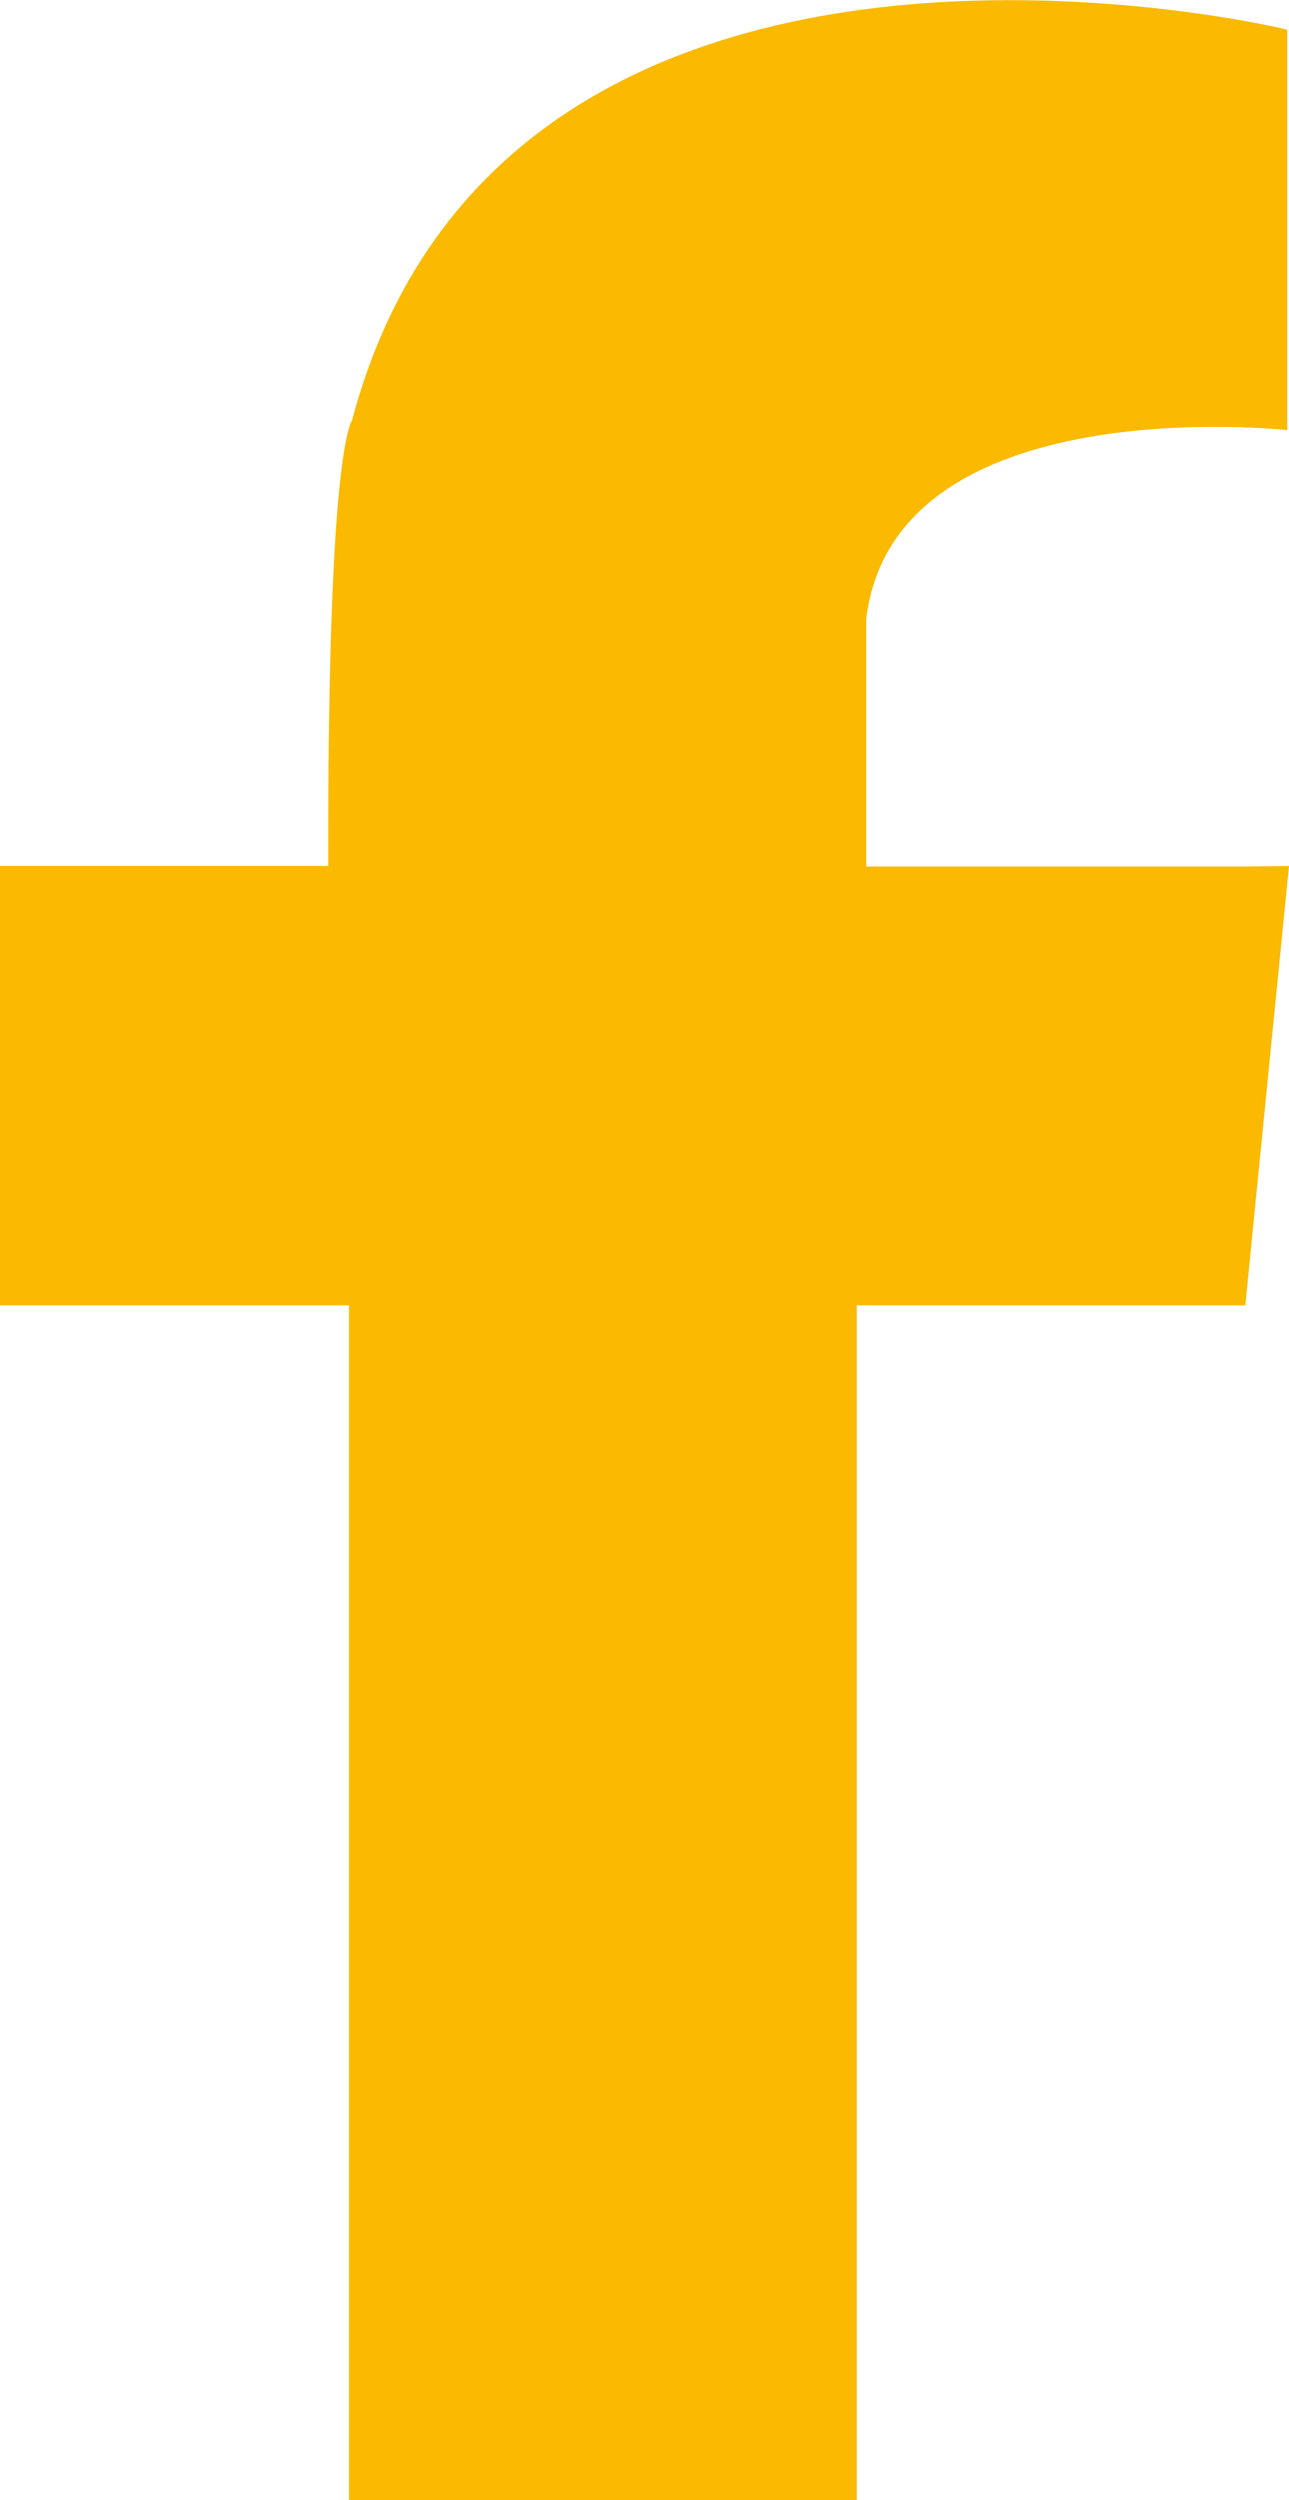 <?xml version="1.0" encoding="UTF-8"?> <svg xmlns="http://www.w3.org/2000/svg" width="8.25" height="16" viewBox="0 0 2.183 4.233"><path fill="#fbba00" d="M2.11 1.467h-.643v-.419c.047-.394.713-.32.713-.32V.05C2.157.043.854-.26.596.712L.593.718c-.04.122-.037.678-.037.748H0v.744h.591v2.023h.86V2.21h.658l.074-.744zm0 0"></path></svg> 